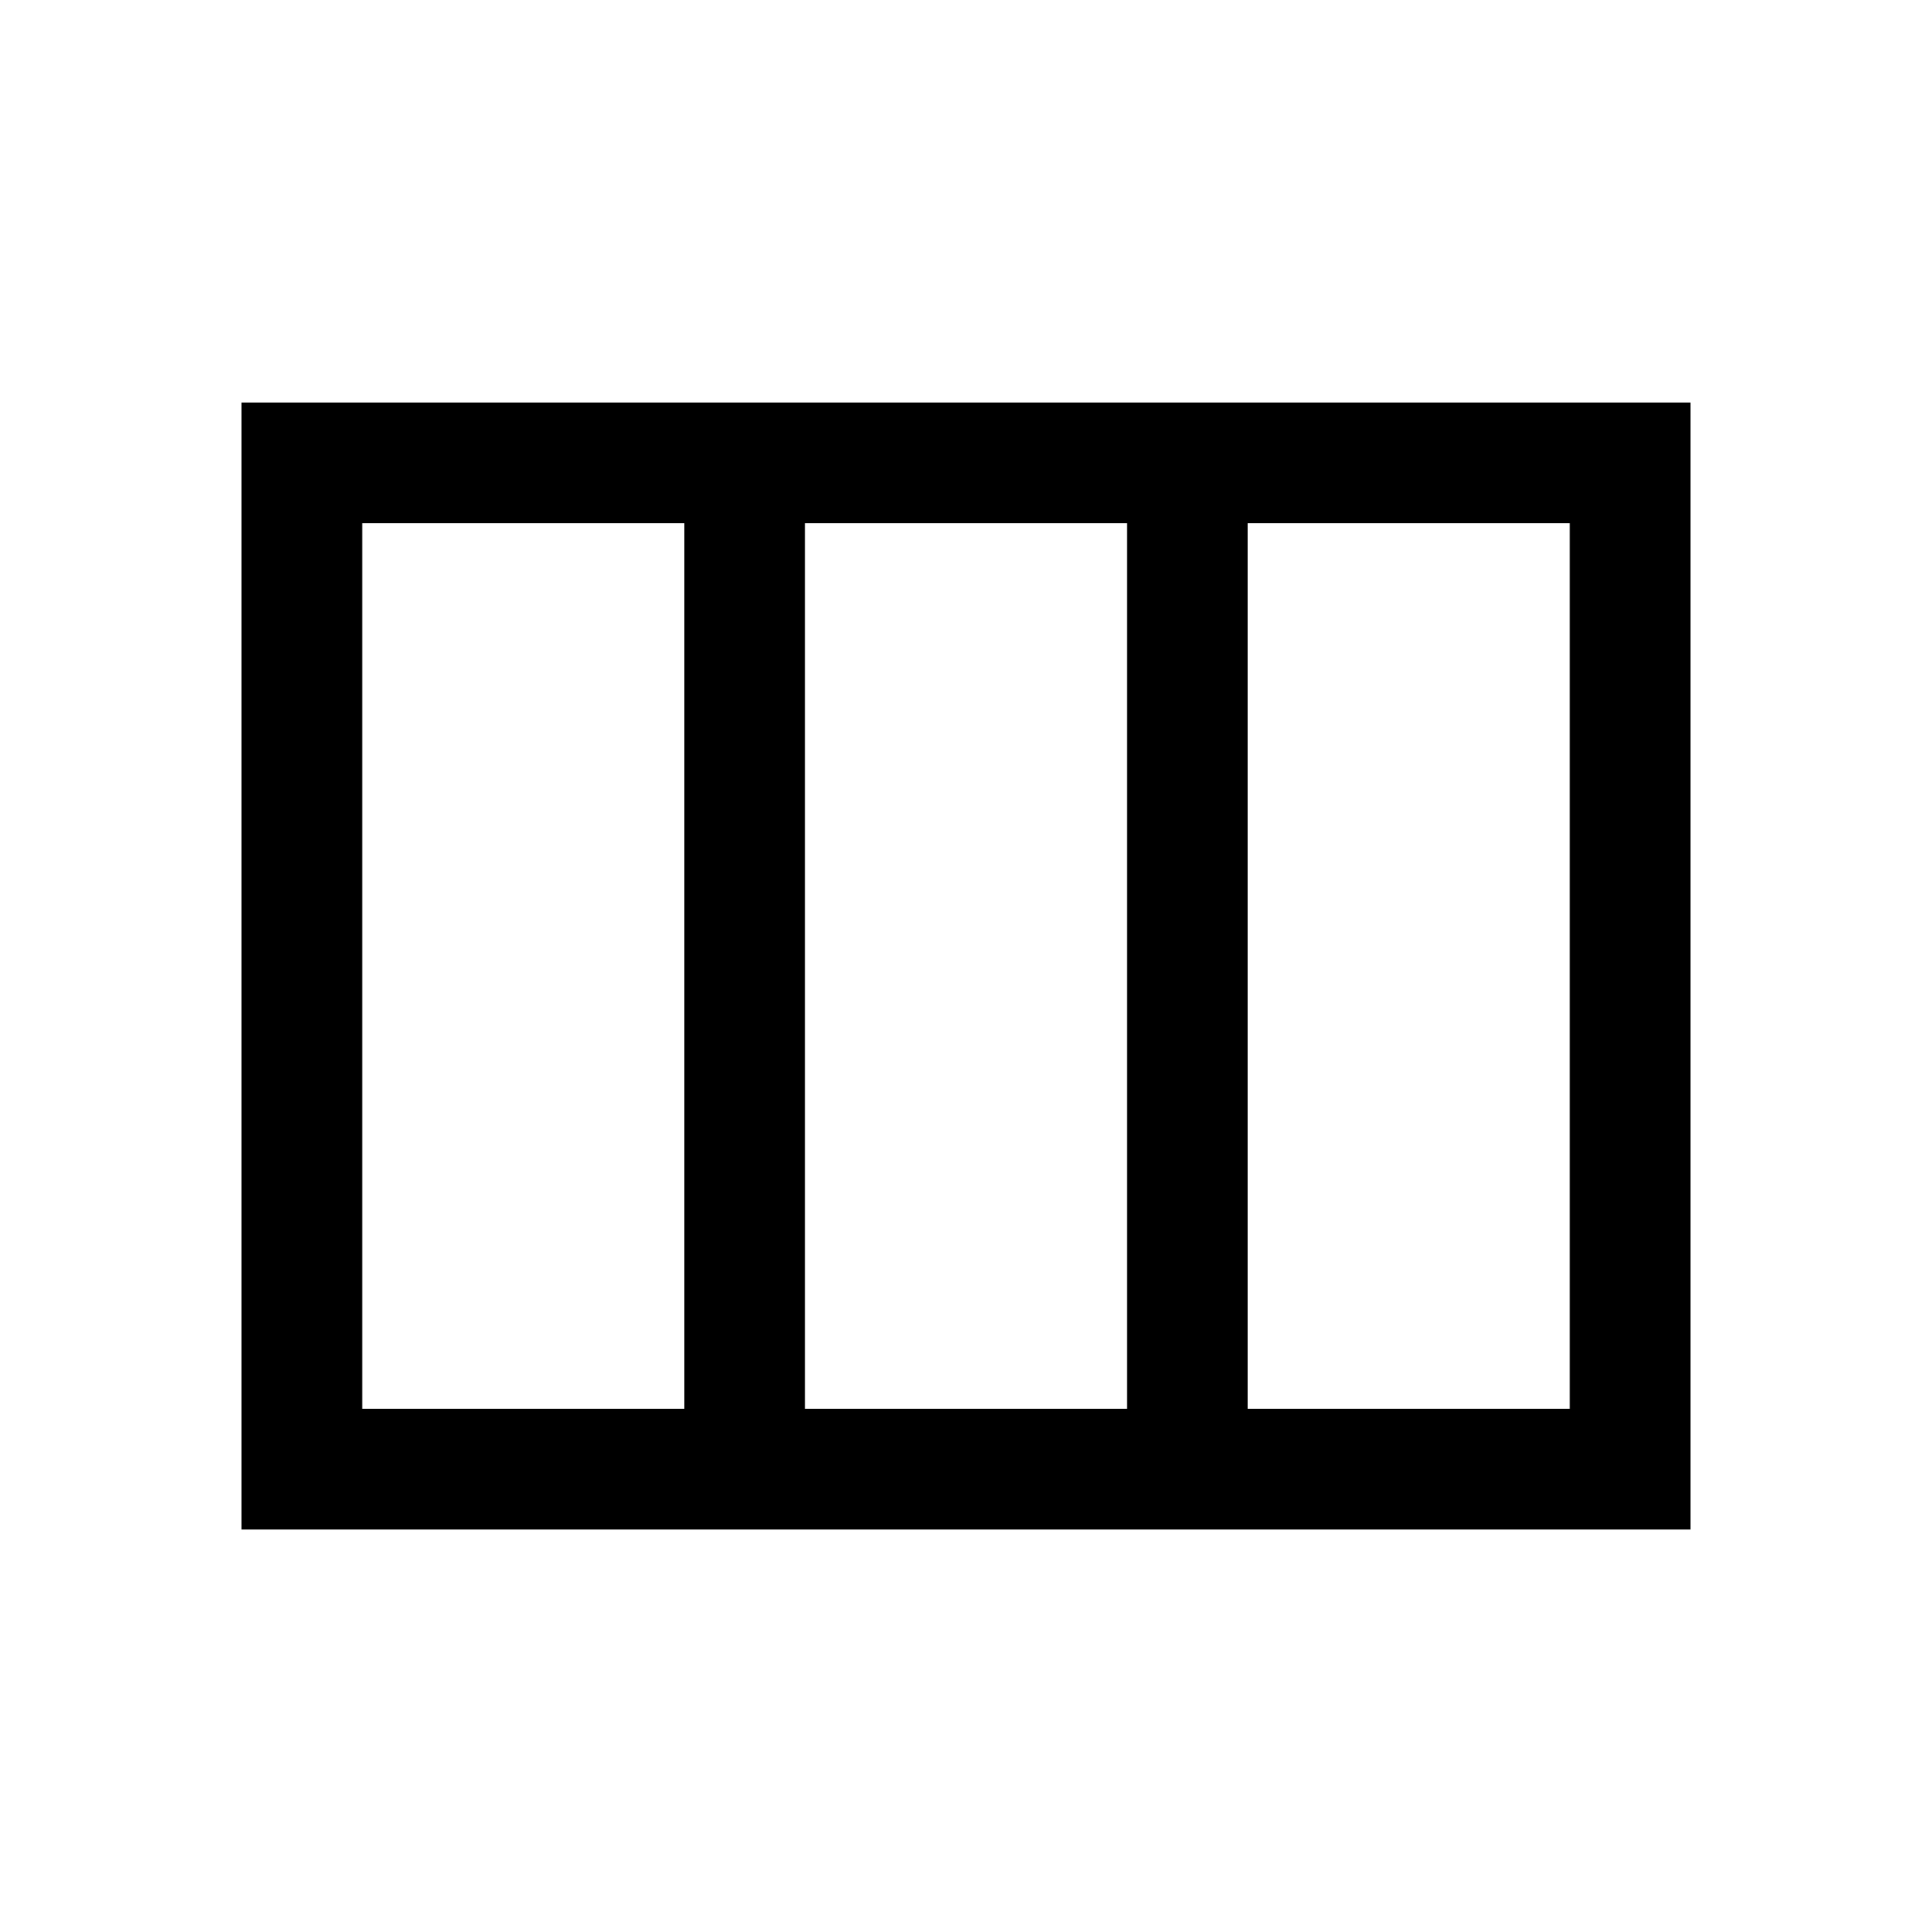 <svg xmlns="http://www.w3.org/2000/svg" width="48" height="48" viewBox="0 -960 960 960"><path d="M120-200v-560h720v560H120Zm60-60h160v-440H180v440Zm220 0h160v-440H400v440Zm220 0h160v-440H620v440Z"/></svg>